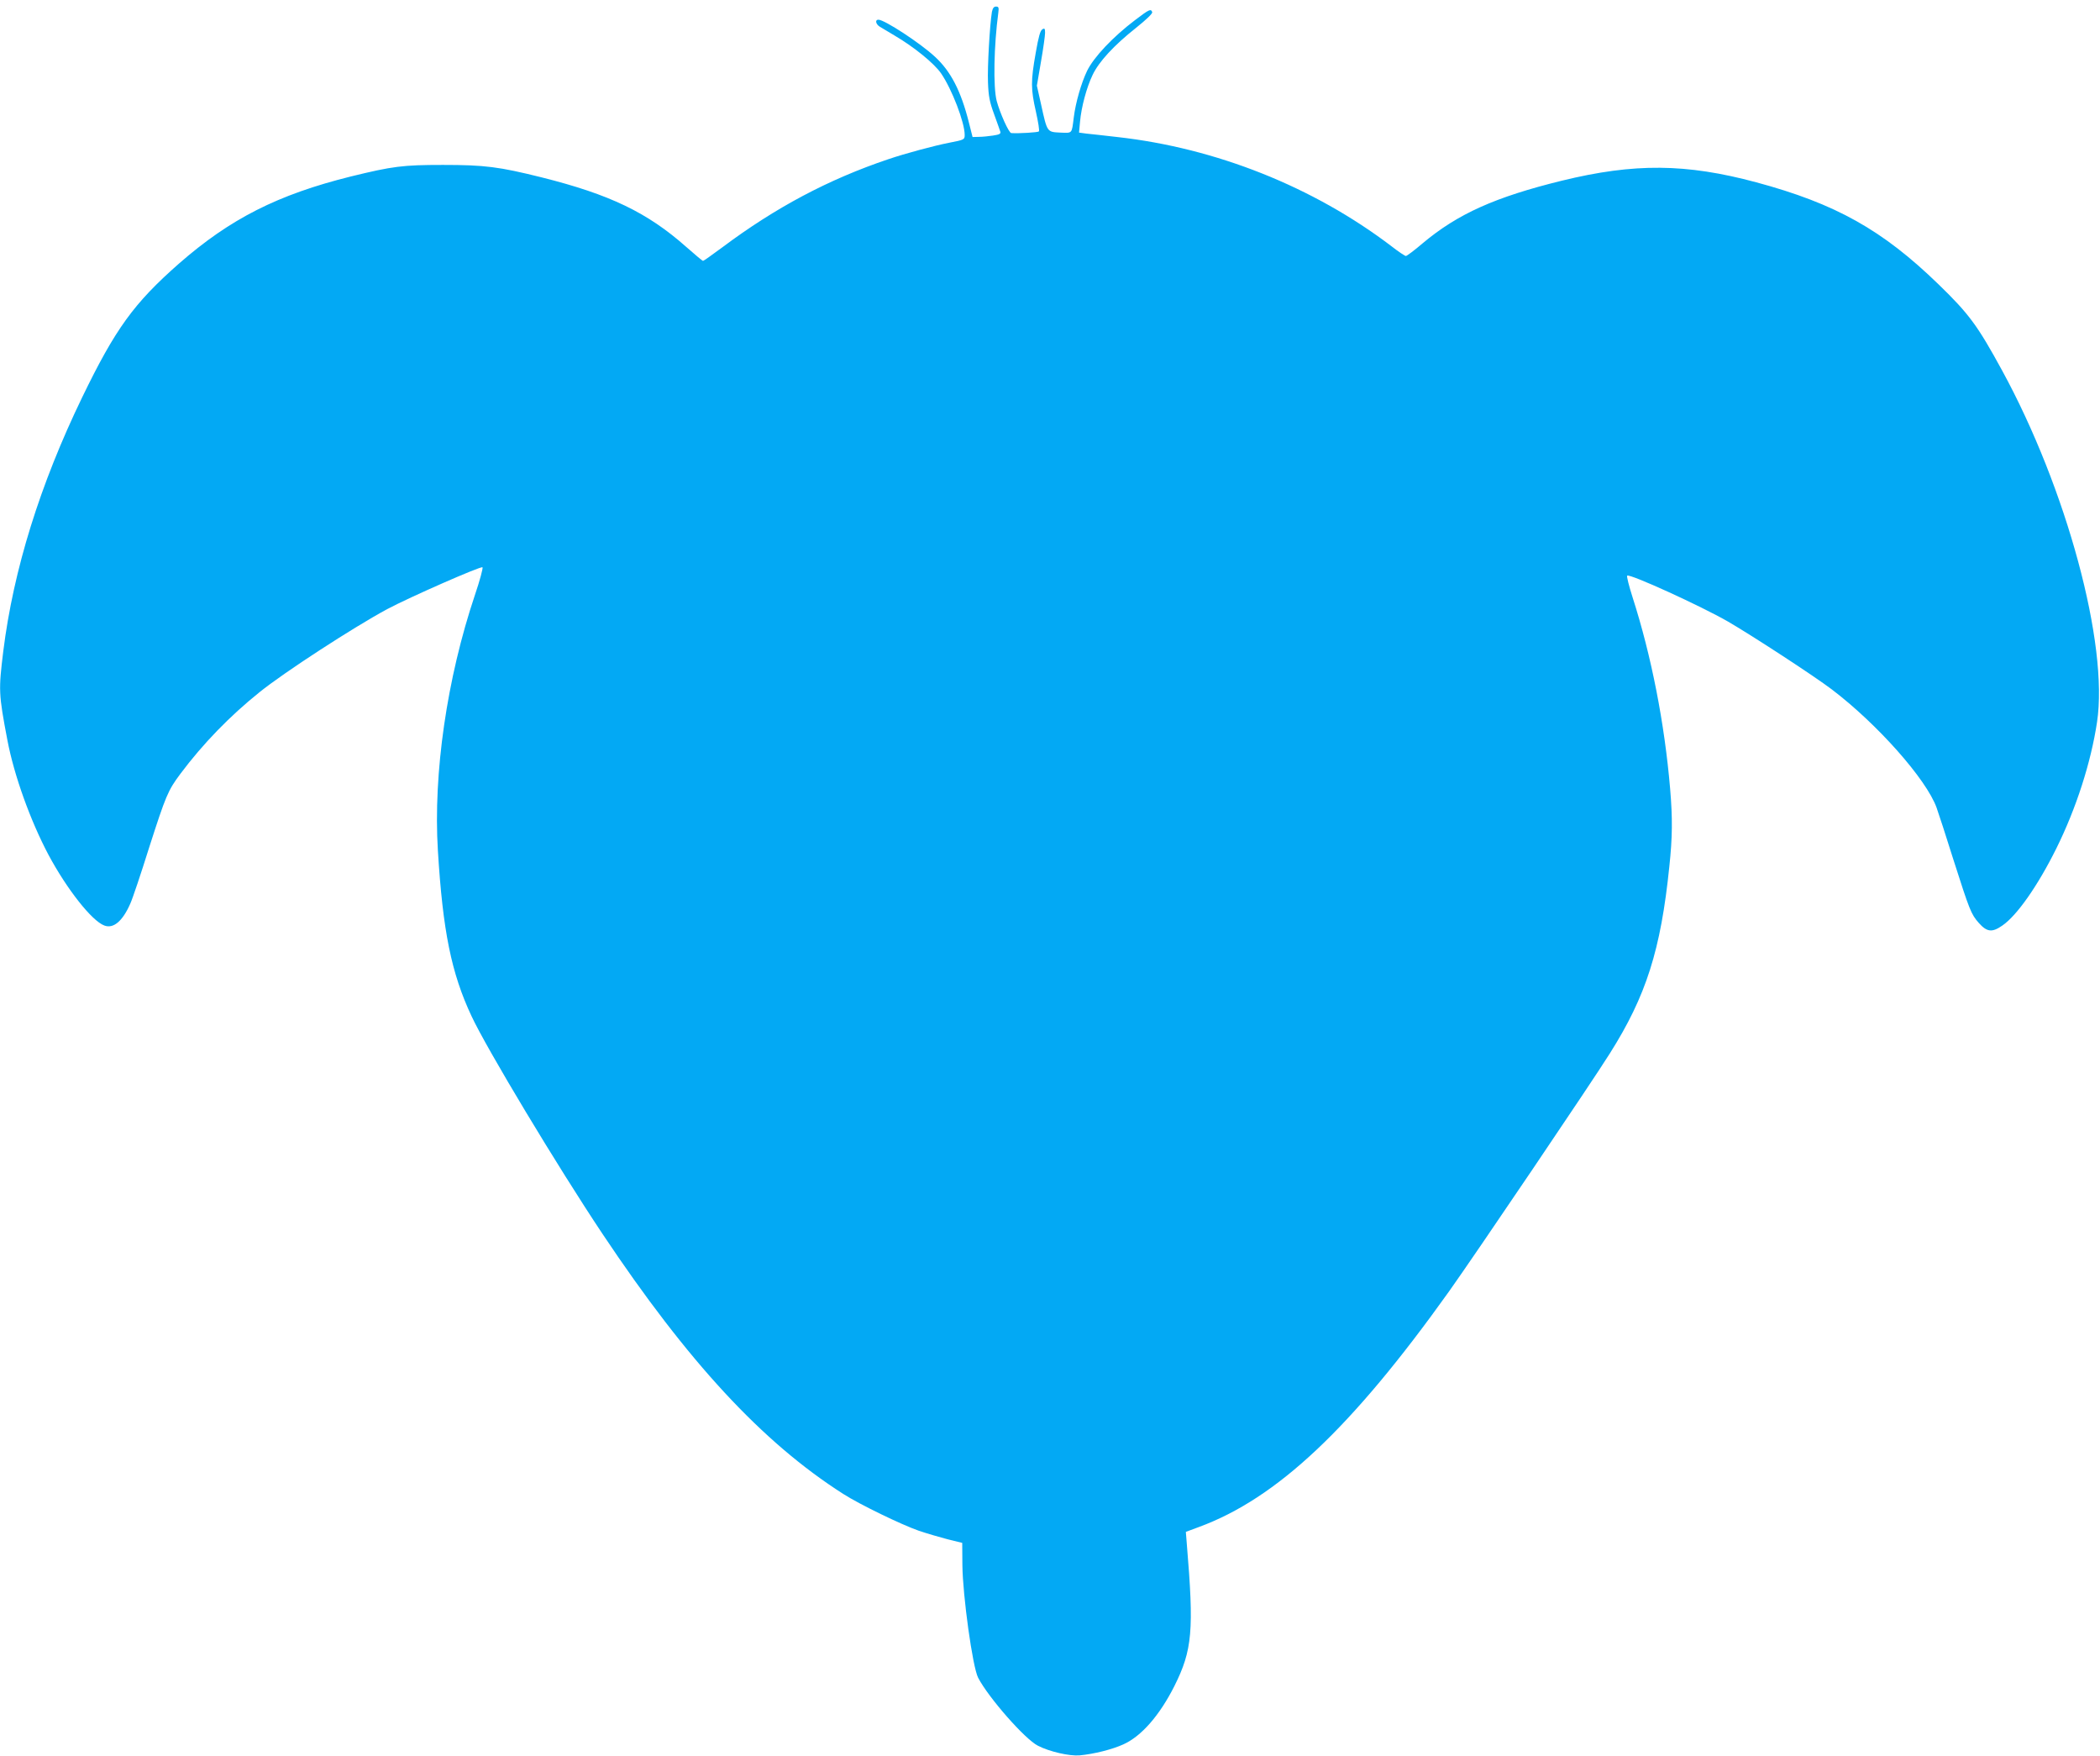 <?xml version="1.0" standalone="no"?>
<!DOCTYPE svg PUBLIC "-//W3C//DTD SVG 20010904//EN"
 "http://www.w3.org/TR/2001/REC-SVG-20010904/DTD/svg10.dtd">
<svg version="1.0" xmlns="http://www.w3.org/2000/svg"
 width="1280pt" height="1070pt" viewBox="0 0 1280 1070"
 preserveAspectRatio="xMidYMid meet">
<g transform="translate(0,1070) scale(0.1,-0.1)"
fill="#03a9f4" stroke="none">
<path d="M6046 10628 c-13 -78 -28 -336 -24 -430 3 -84 10 -120 37 -193 18
-49 35 -98 38 -107 4 -13 -4 -18 -44 -24 -26 -4 -65 -8 -86 -8 l-39 -1 -23 91
c-48 190 -110 310 -206 398 -89 83 -308 226 -345 226 -22 0 -16 -28 9 -43 12
-7 51 -31 87 -52 120 -70 244 -171 286 -232 66 -96 144 -299 144 -375 0 -29
-3 -30 -95 -48 -88 -17 -267 -65 -370 -100 -365 -123 -687 -294 -1012 -537
-61 -45 -114 -83 -118 -83 -3 0 -50 39 -103 86 -236 209 -465 319 -880 423
-261 65 -347 76 -602 76 -246 0 -306 -8 -560 -70 -447 -111 -737 -258 -1050
-532 -274 -241 -387 -397 -589 -814 -257 -531 -419 -1051 -481 -1547 -29 -238
-29 -258 25 -542 41 -216 141 -493 251 -700 112 -209 264 -402 340 -430 55
-21 111 26 158 133 13 28 65 182 115 342 102 317 114 347 191 450 137 183 300
351 482 497 150 121 572 395 778 506 137 73 572 264 581 255 4 -4 -16 -80 -46
-168 -171 -509 -255 -1088 -226 -1558 30 -491 82 -747 205 -1009 91 -196 524
-916 799 -1328 520 -779 973 -1269 1467 -1584 100 -64 354 -187 460 -224 47
-16 126 -39 175 -52 l90 -22 1 -136 c2 -185 62 -621 96 -686 63 -121 285 -374
364 -414 72 -37 193 -64 254 -59 87 8 199 36 267 67 111 50 221 177 311 355
110 220 120 339 76 865 l-6 75 78 29 c477 175 932 604 1526 1436 156 219 875
1282 980 1450 222 351 311 632 363 1140 19 176 20 295 5 472 -34 400 -114 810
-229 1168 -22 69 -37 128 -33 132 14 14 448 -184 615 -280 148 -86 524 -331
632 -413 277 -210 577 -548 639 -721 14 -40 60 -180 101 -312 101 -316 109
-336 156 -390 50 -56 81 -60 144 -16 89 61 217 244 329 470 121 244 211 524
248 770 71 473 -185 1421 -579 2143 -149 273 -201 344 -388 525 -341 331 -627
491 -1110 621 -428 115 -743 118 -1185 10 -407 -100 -634 -202 -848 -381 -50
-43 -97 -78 -103 -78 -5 0 -45 26 -87 59 -477 363 -1071 599 -1672 666 -80 9
-165 19 -189 21 l-44 6 6 66 c8 90 40 209 77 286 38 80 129 179 264 286 65 52
102 88 99 96 -8 22 -17 18 -104 -48 -136 -103 -252 -226 -293 -310 -36 -75
-70 -194 -81 -283 -13 -102 -7 -96 -83 -93 -80 4 -79 1 -116 170 l-26 116 25
146 c14 80 25 159 25 176 0 26 -3 30 -17 21 -12 -7 -23 -44 -40 -143 -31 -174
-30 -221 1 -358 14 -63 23 -117 18 -121 -6 -6 -122 -13 -168 -10 -15 1 -69
122 -89 196 -22 86 -17 337 10 538 4 31 2 37 -14 37 -13 0 -20 -9 -25 -32z"/>
</g>
</svg>
